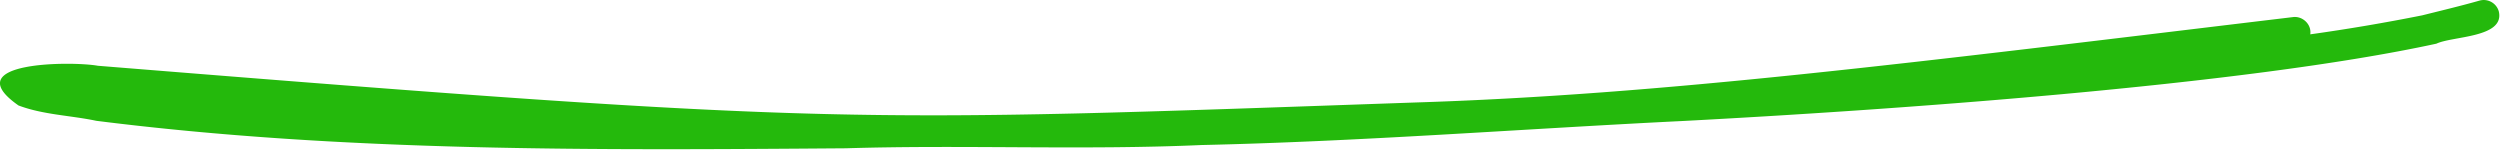 ﻿<svg xmlns='http://www.w3.org/2000/svg' viewBox='0 0 1213 73' fill='#24B90C'><path d='M1212.41 5.51c3.05 12.87-22.36 11.93-30.26 15.68-94.32 20.51-269.09 32.42-365.48 37.51-77.91 3.82-155.66 9.93-233.67 11.67-57.49 2.56-115.05-.19-172.57 1.58-121.28.91-243.17 1.88-363.69-13.33-12.51-2.64-25.8-2.92-37.77-7.45-30.66-21.42 26.02-21.53 38.52-19.26 359.95 29.05 364.68 27.36 638.24 17.85 121-3.78 241.22-19.21 426.76-41.46 4.72-.65 9.18 3.56 8.45 8.36a941.74 941.74 0 0 0 54.29-9.21c9.33-2.33 18.7-4.56 27.95-7.19a7.59 7.59 0 0 1 9.23 5.24Z'></path></svg>
